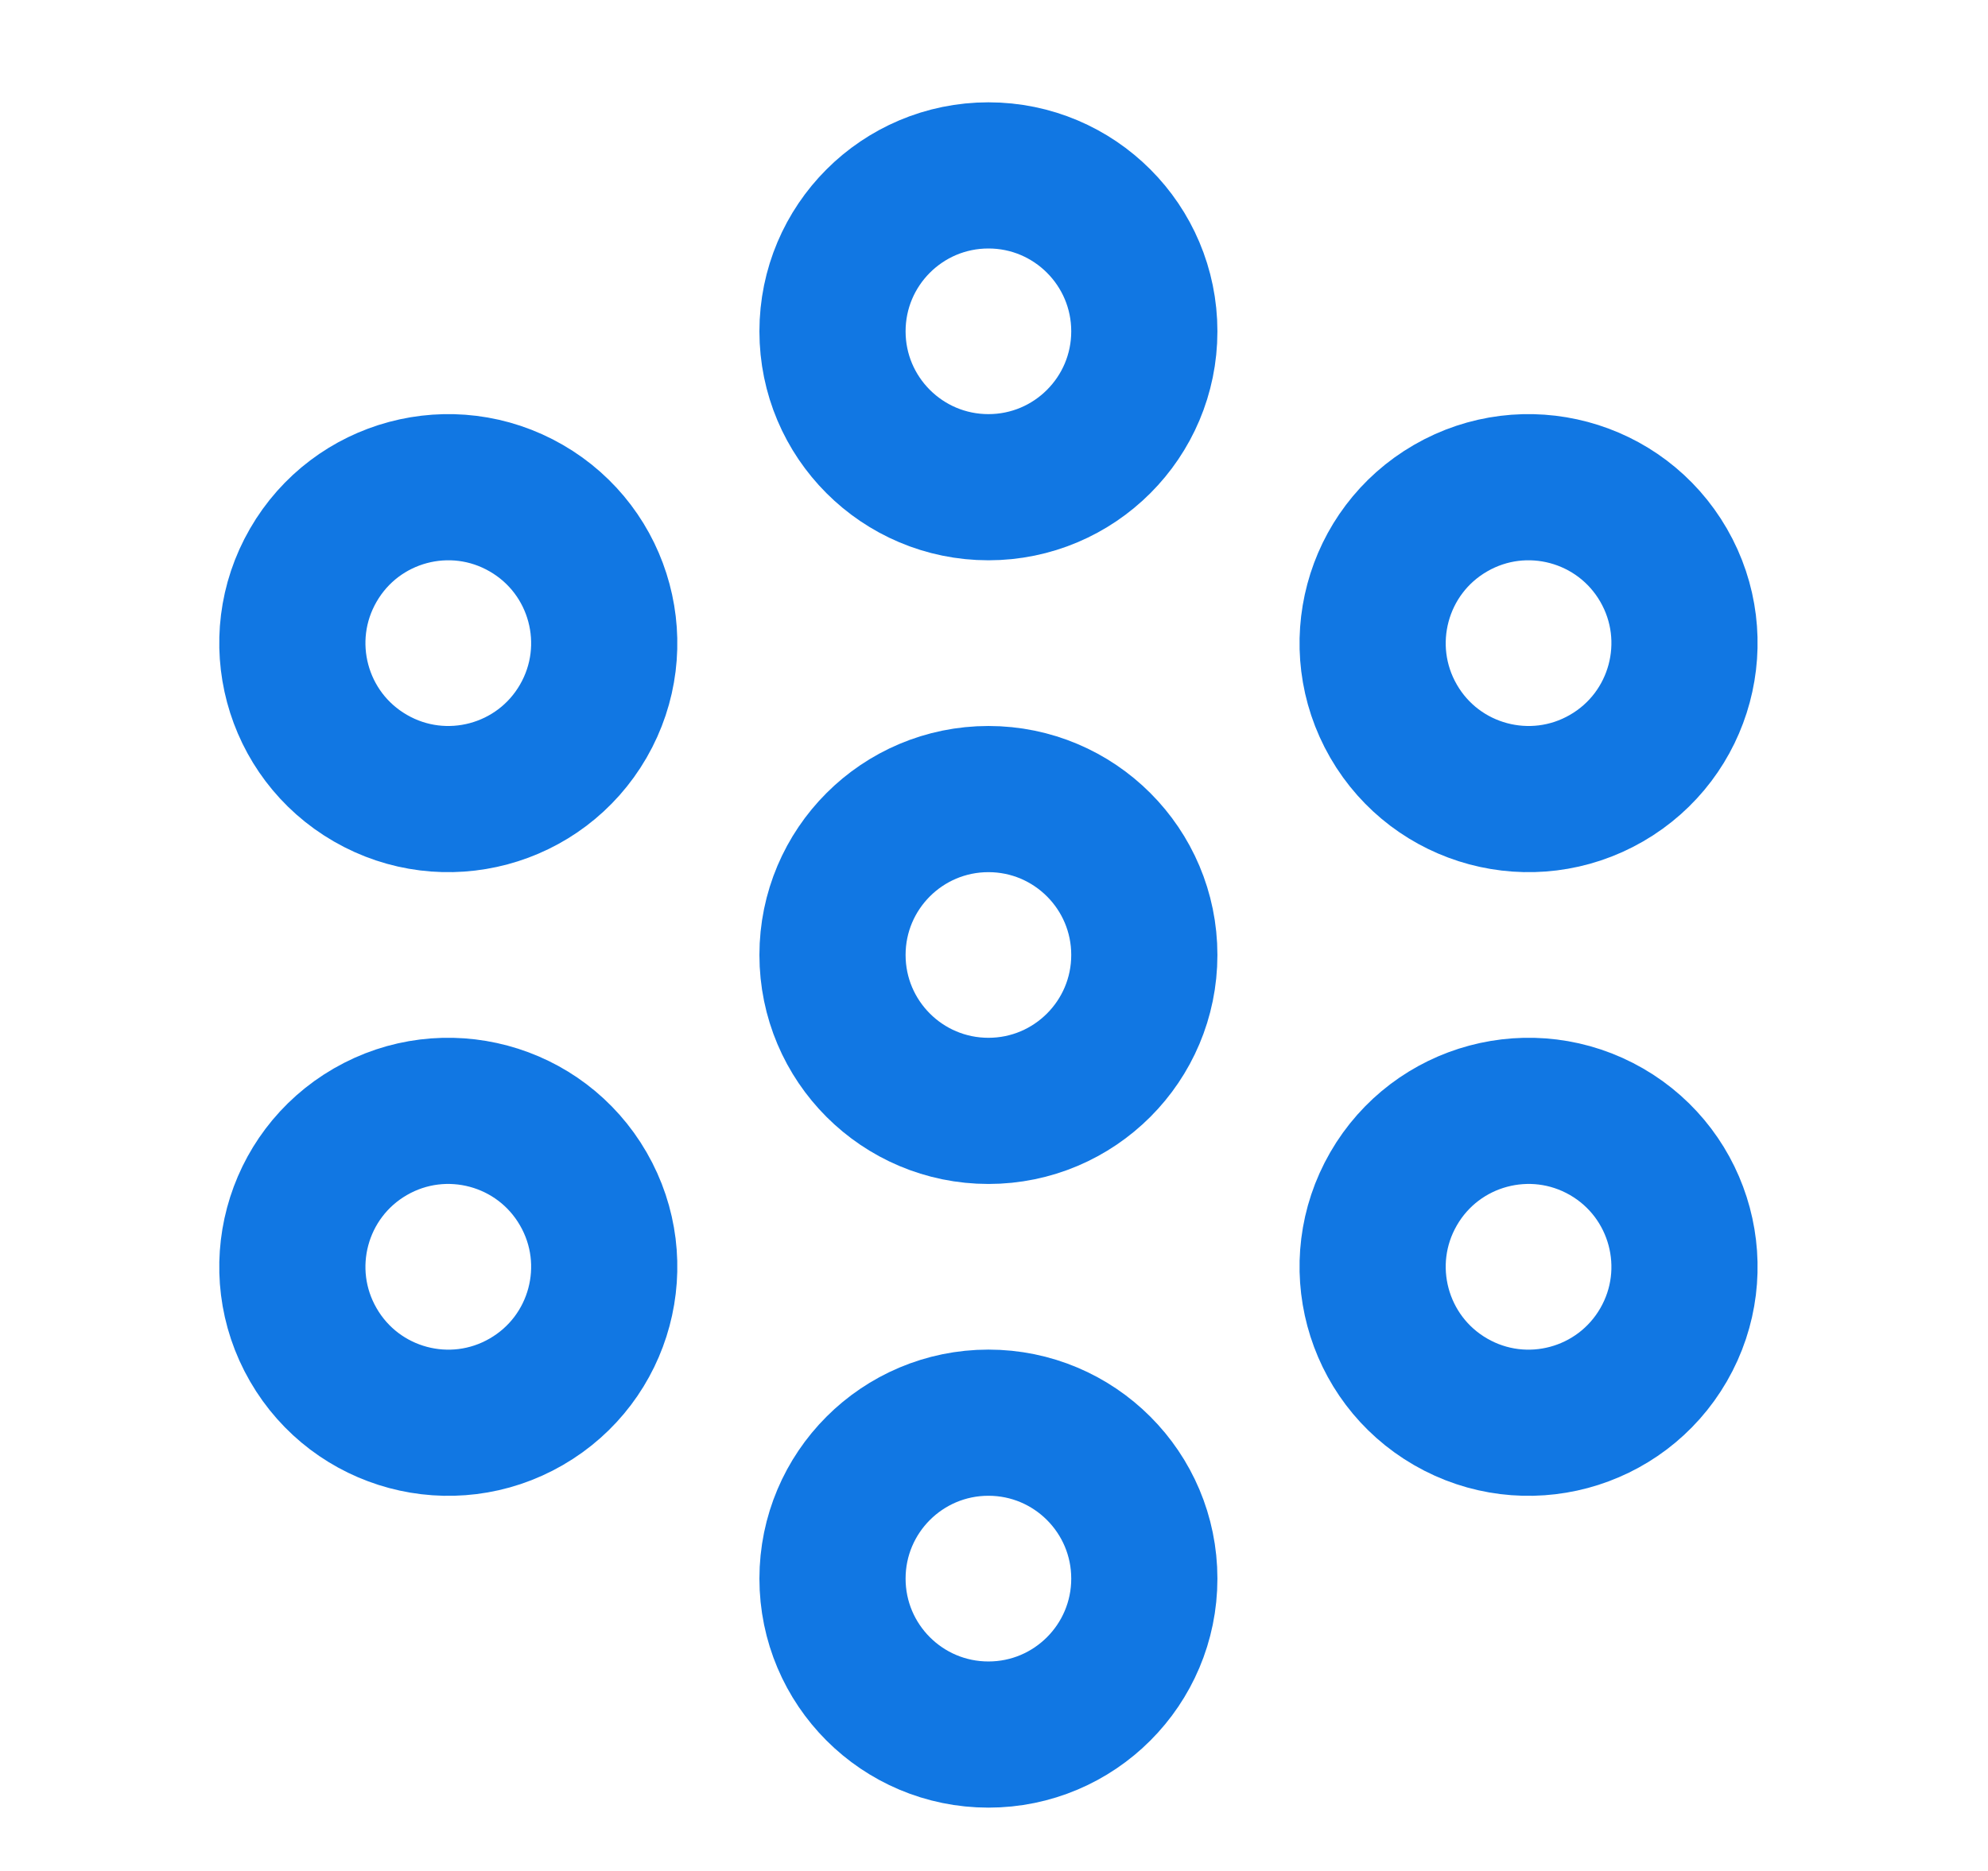 <svg width="34" height="32" viewBox="0 0 34 32" fill="none" xmlns="http://www.w3.org/2000/svg">
<path fill-rule="evenodd" clip-rule="evenodd" d="M16.905 8.333C18.377 8.333 19.571 7.139 19.571 5.667C19.571 4.194 18.377 3 16.905 3C15.432 3 14.238 4.194 14.238 5.667C14.238 7.139 15.432 8.333 16.905 8.333Z" stroke="#1177E3" stroke-width="2.5" stroke-linecap="round" stroke-linejoin="round"/>
<path fill-rule="evenodd" clip-rule="evenodd" d="M16.905 19C18.377 19 19.571 17.806 19.571 16.333C19.571 14.861 18.377 13.667 16.905 13.667C15.432 13.667 14.238 14.861 14.238 16.333C14.238 17.806 15.432 19 16.905 19Z" stroke="#1177E3" stroke-width="2.5" stroke-linecap="round" stroke-linejoin="round"/>
<path fill-rule="evenodd" clip-rule="evenodd" d="M23.833 12.334C24.569 13.609 26.2 14.046 27.476 13.309C28.751 12.573 29.188 10.942 28.452 9.667C27.715 8.391 26.084 7.954 24.809 8.691C23.534 9.427 23.097 11.058 23.833 12.334Z" stroke="#1177E3" stroke-width="2.5" stroke-linecap="round" stroke-linejoin="round"/>
<path fill-rule="evenodd" clip-rule="evenodd" d="M23.833 20.334C23.097 21.609 23.534 23.24 24.809 23.976C26.084 24.713 27.715 24.276 28.452 23C29.188 21.725 28.751 20.094 27.476 19.357C26.2 18.621 24.569 19.058 23.833 20.334Z" stroke="#1177E3" stroke-width="2.5" stroke-linecap="round" stroke-linejoin="round"/>
<path fill-rule="evenodd" clip-rule="evenodd" d="M16.905 24.333C15.432 24.333 14.238 25.527 14.238 27C14.238 28.473 15.432 29.667 16.905 29.667C18.377 29.667 19.571 28.473 19.571 27C19.571 25.527 18.377 24.333 16.905 24.333Z" stroke="#1177E3" stroke-width="2.5" stroke-linecap="round" stroke-linejoin="round"/>
<path fill-rule="evenodd" clip-rule="evenodd" d="M9.976 20.334C9.24 19.058 7.609 18.621 6.334 19.357C5.058 20.094 4.621 21.725 5.358 23C6.094 24.276 7.725 24.713 9 23.976C10.276 23.24 10.713 21.609 9.976 20.334Z" stroke="#1177E3" stroke-width="2.5" stroke-linecap="round" stroke-linejoin="round"/>
<path fill-rule="evenodd" clip-rule="evenodd" d="M9.976 12.334C10.713 11.058 10.276 9.427 9 8.691C7.725 7.954 6.094 8.391 5.358 9.667C4.621 10.942 5.058 12.573 6.334 13.309C7.609 14.046 9.24 13.609 9.976 12.334Z" stroke="#1177E3" stroke-width="2.5" stroke-linecap="round" stroke-linejoin="round"/>
</svg>
